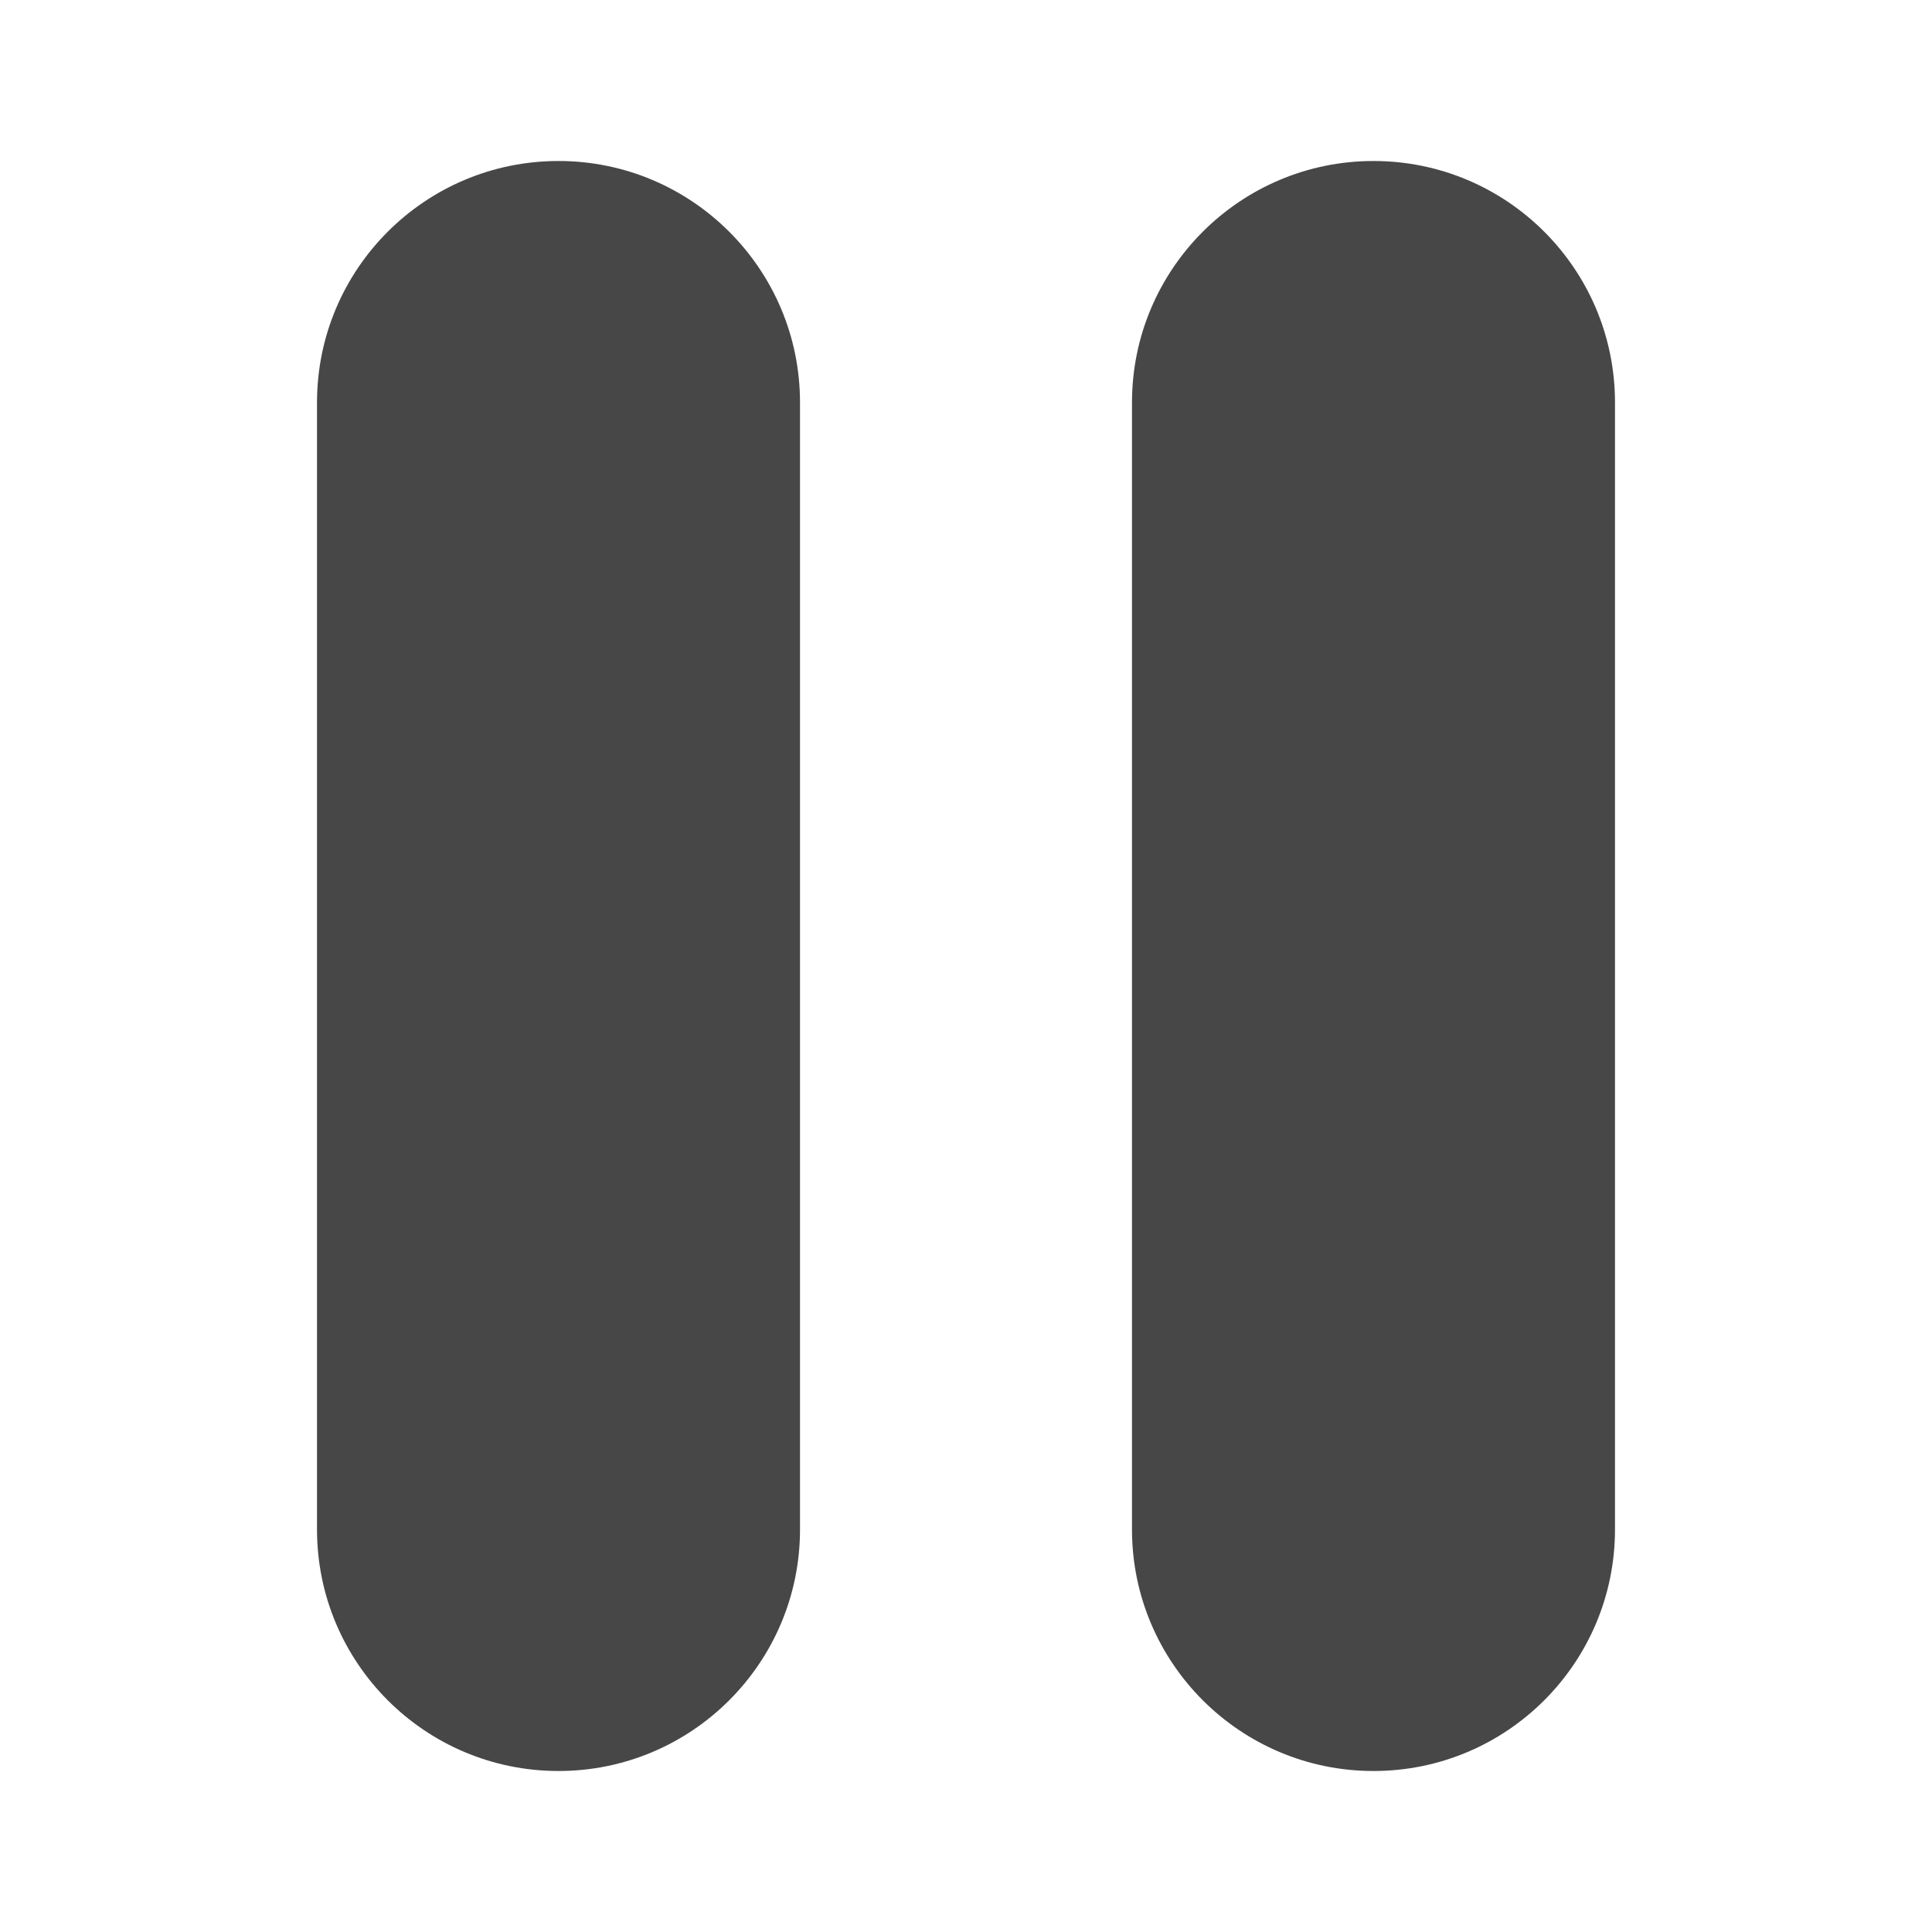 <svg width="12" height="12" viewBox="0 0 12 12" fill="none" xmlns="http://www.w3.org/2000/svg">
<path d="M3.469 1C4.297 1 4.969 1.672 4.969 2.5V9.5C4.969 10.328 4.297 11 3.469 11C2.64 11 1.969 10.328 1.969 9.5V2.5C1.969 1.672 2.64 1 3.469 1ZM8.531 1C9.36 1 10.031 1.672 10.031 2.5V9.5C10.031 10.328 9.36 11 8.531 11C7.703 11 7.031 10.328 7.031 9.5V2.5C7.031 1.672 7.703 1 8.531 1Z" fill="black" fill-opacity="0.72"/>
</svg>
